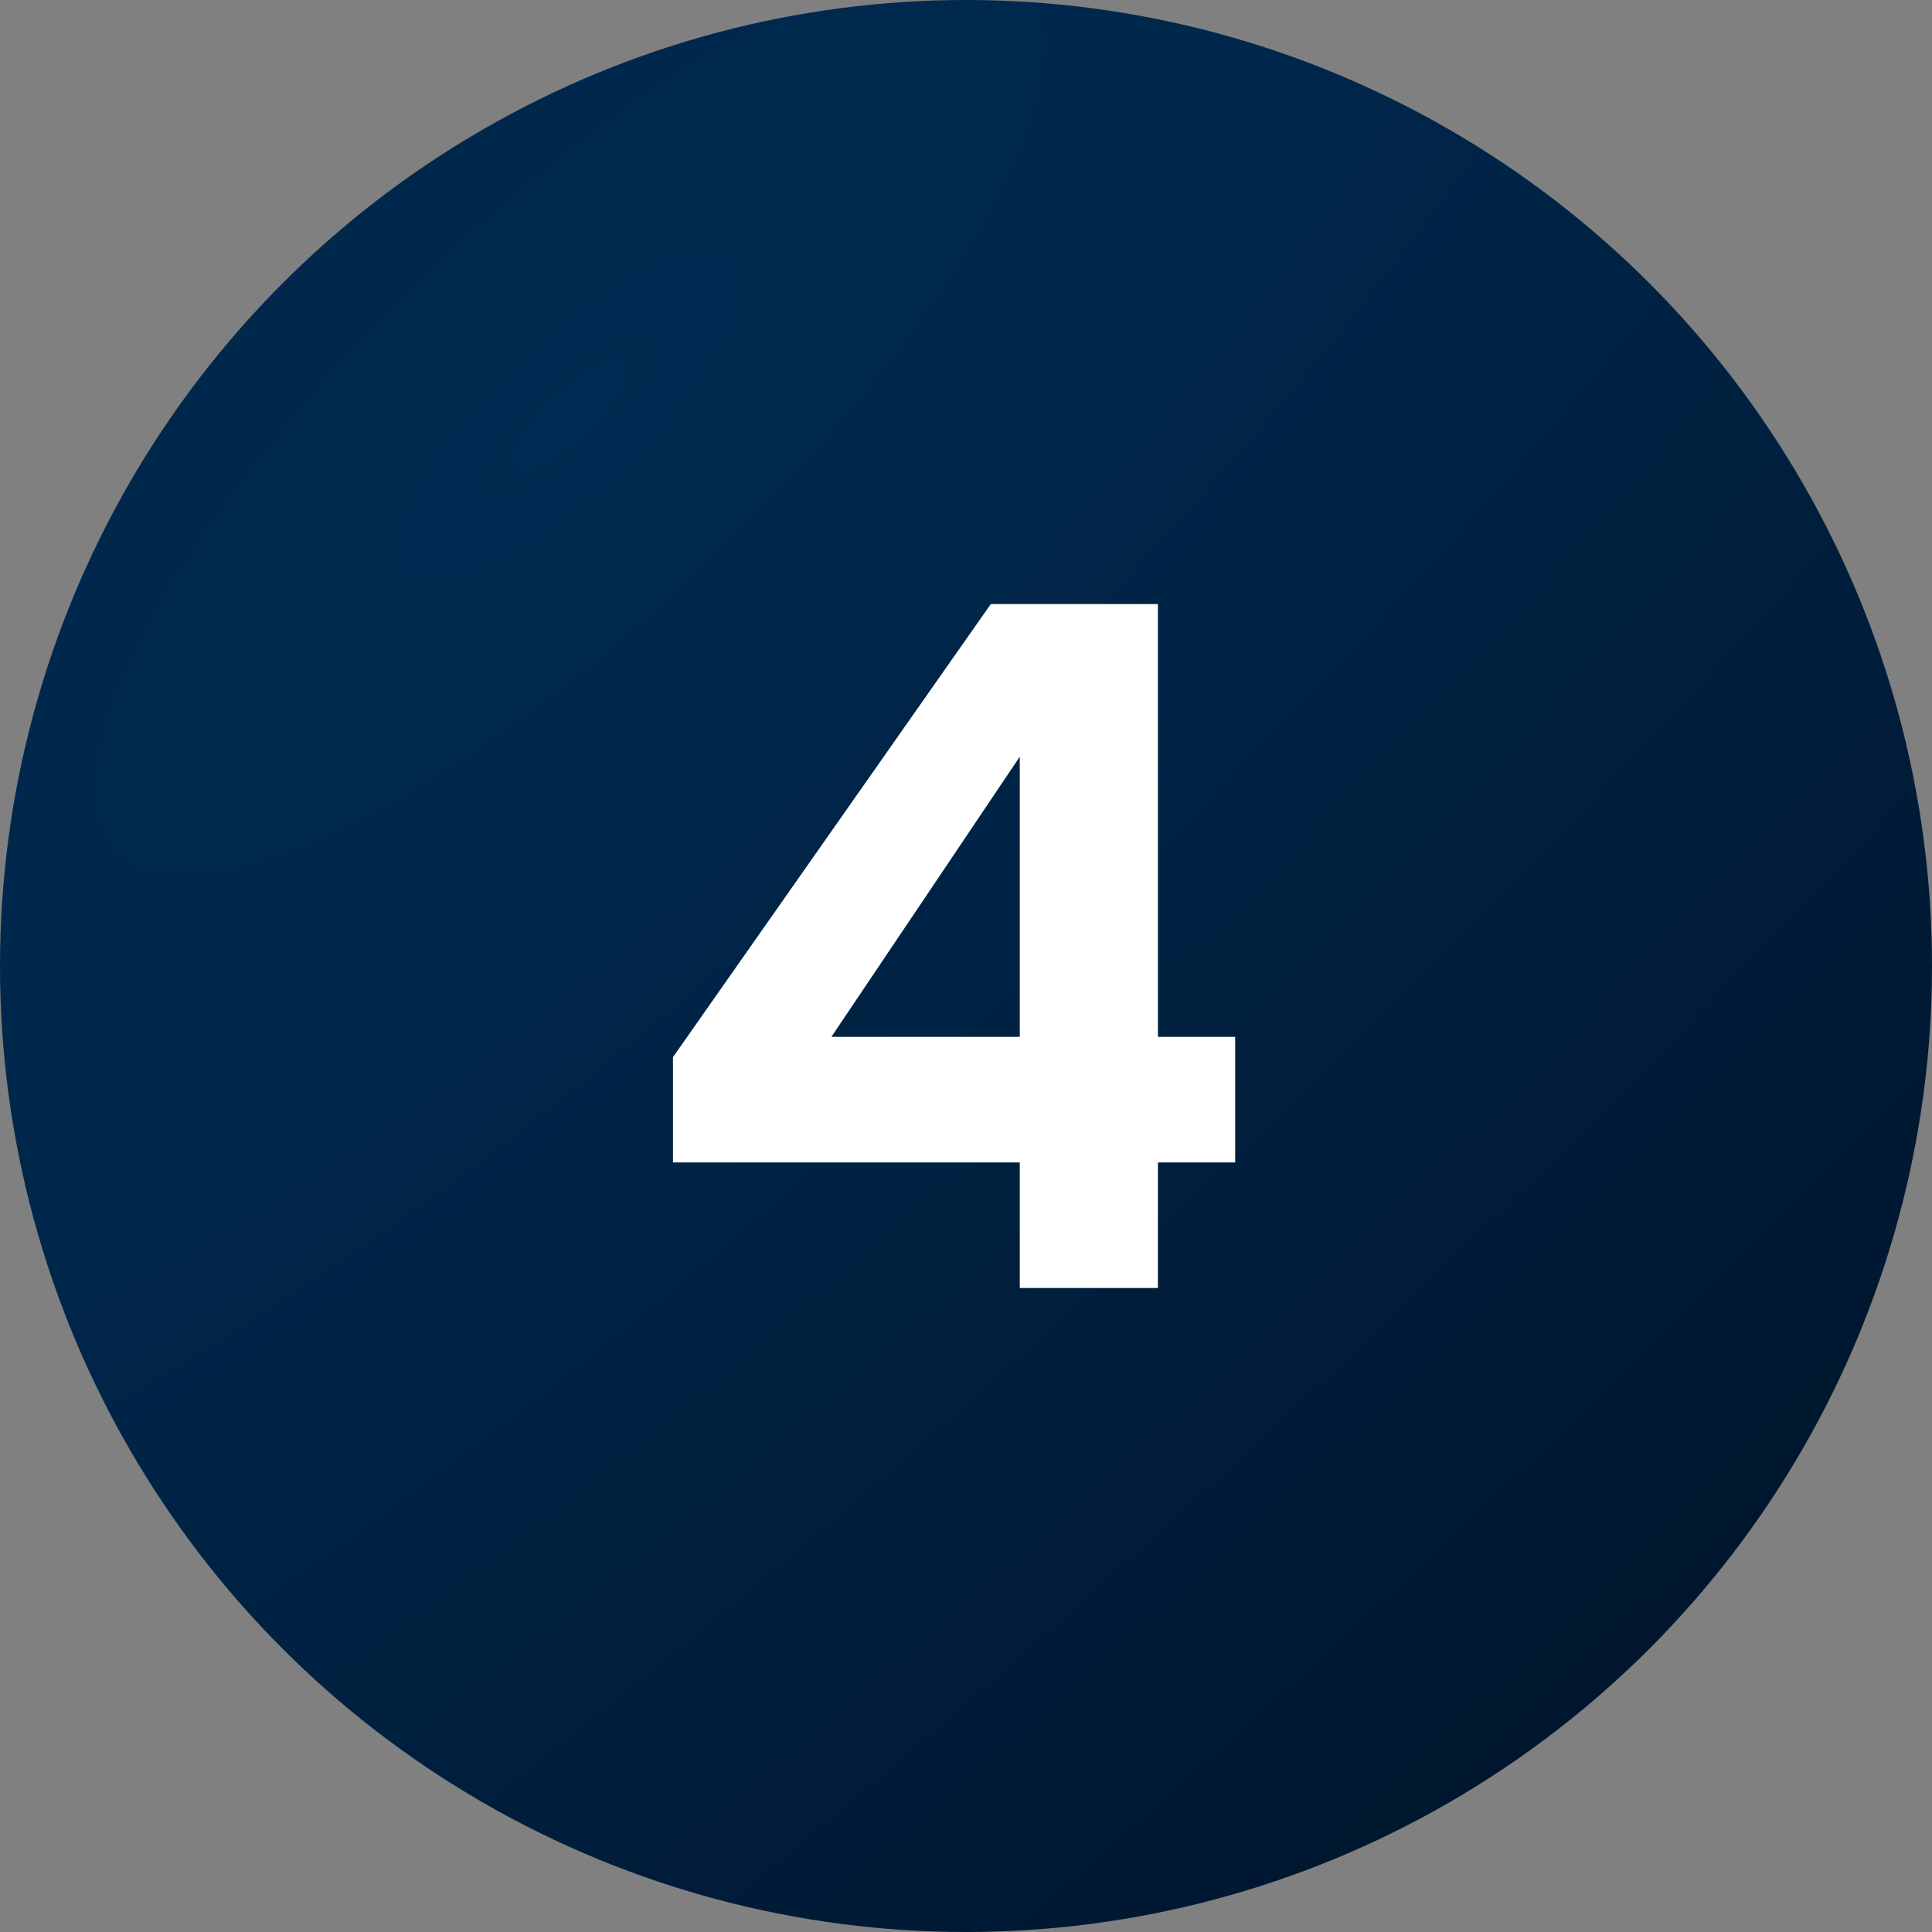 <?xml version="1.0" encoding="UTF-8"?> <svg xmlns="http://www.w3.org/2000/svg" width="30" height="30" viewBox="0 0 30 30" fill="none"><rect x="0" y="0" width="30" height="30" fill="#808080" stroke="none"/><circle cx="15" cy="15" r="15" fill="url(#paint0_radial_56_1023)"></circle><path d="M15.835 20V18.05H10.45V16.415L15.385 9.38H17.98V16.1H19.18V18.05H17.98V20H15.835ZM12.91 16.1H15.835V11.75L12.91 16.1Z" fill="white"></path><defs><radialGradient id="paint0_radial_56_1023" cx="0" cy="0" r="1" gradientUnits="userSpaceOnUse" gradientTransform="translate(8.438 6.928) rotate(46.938) scale(31.58 98.049)"><stop stop-color="#002B52"></stop><stop offset="1" stop-color="#001126"></stop></radialGradient></defs></svg> 